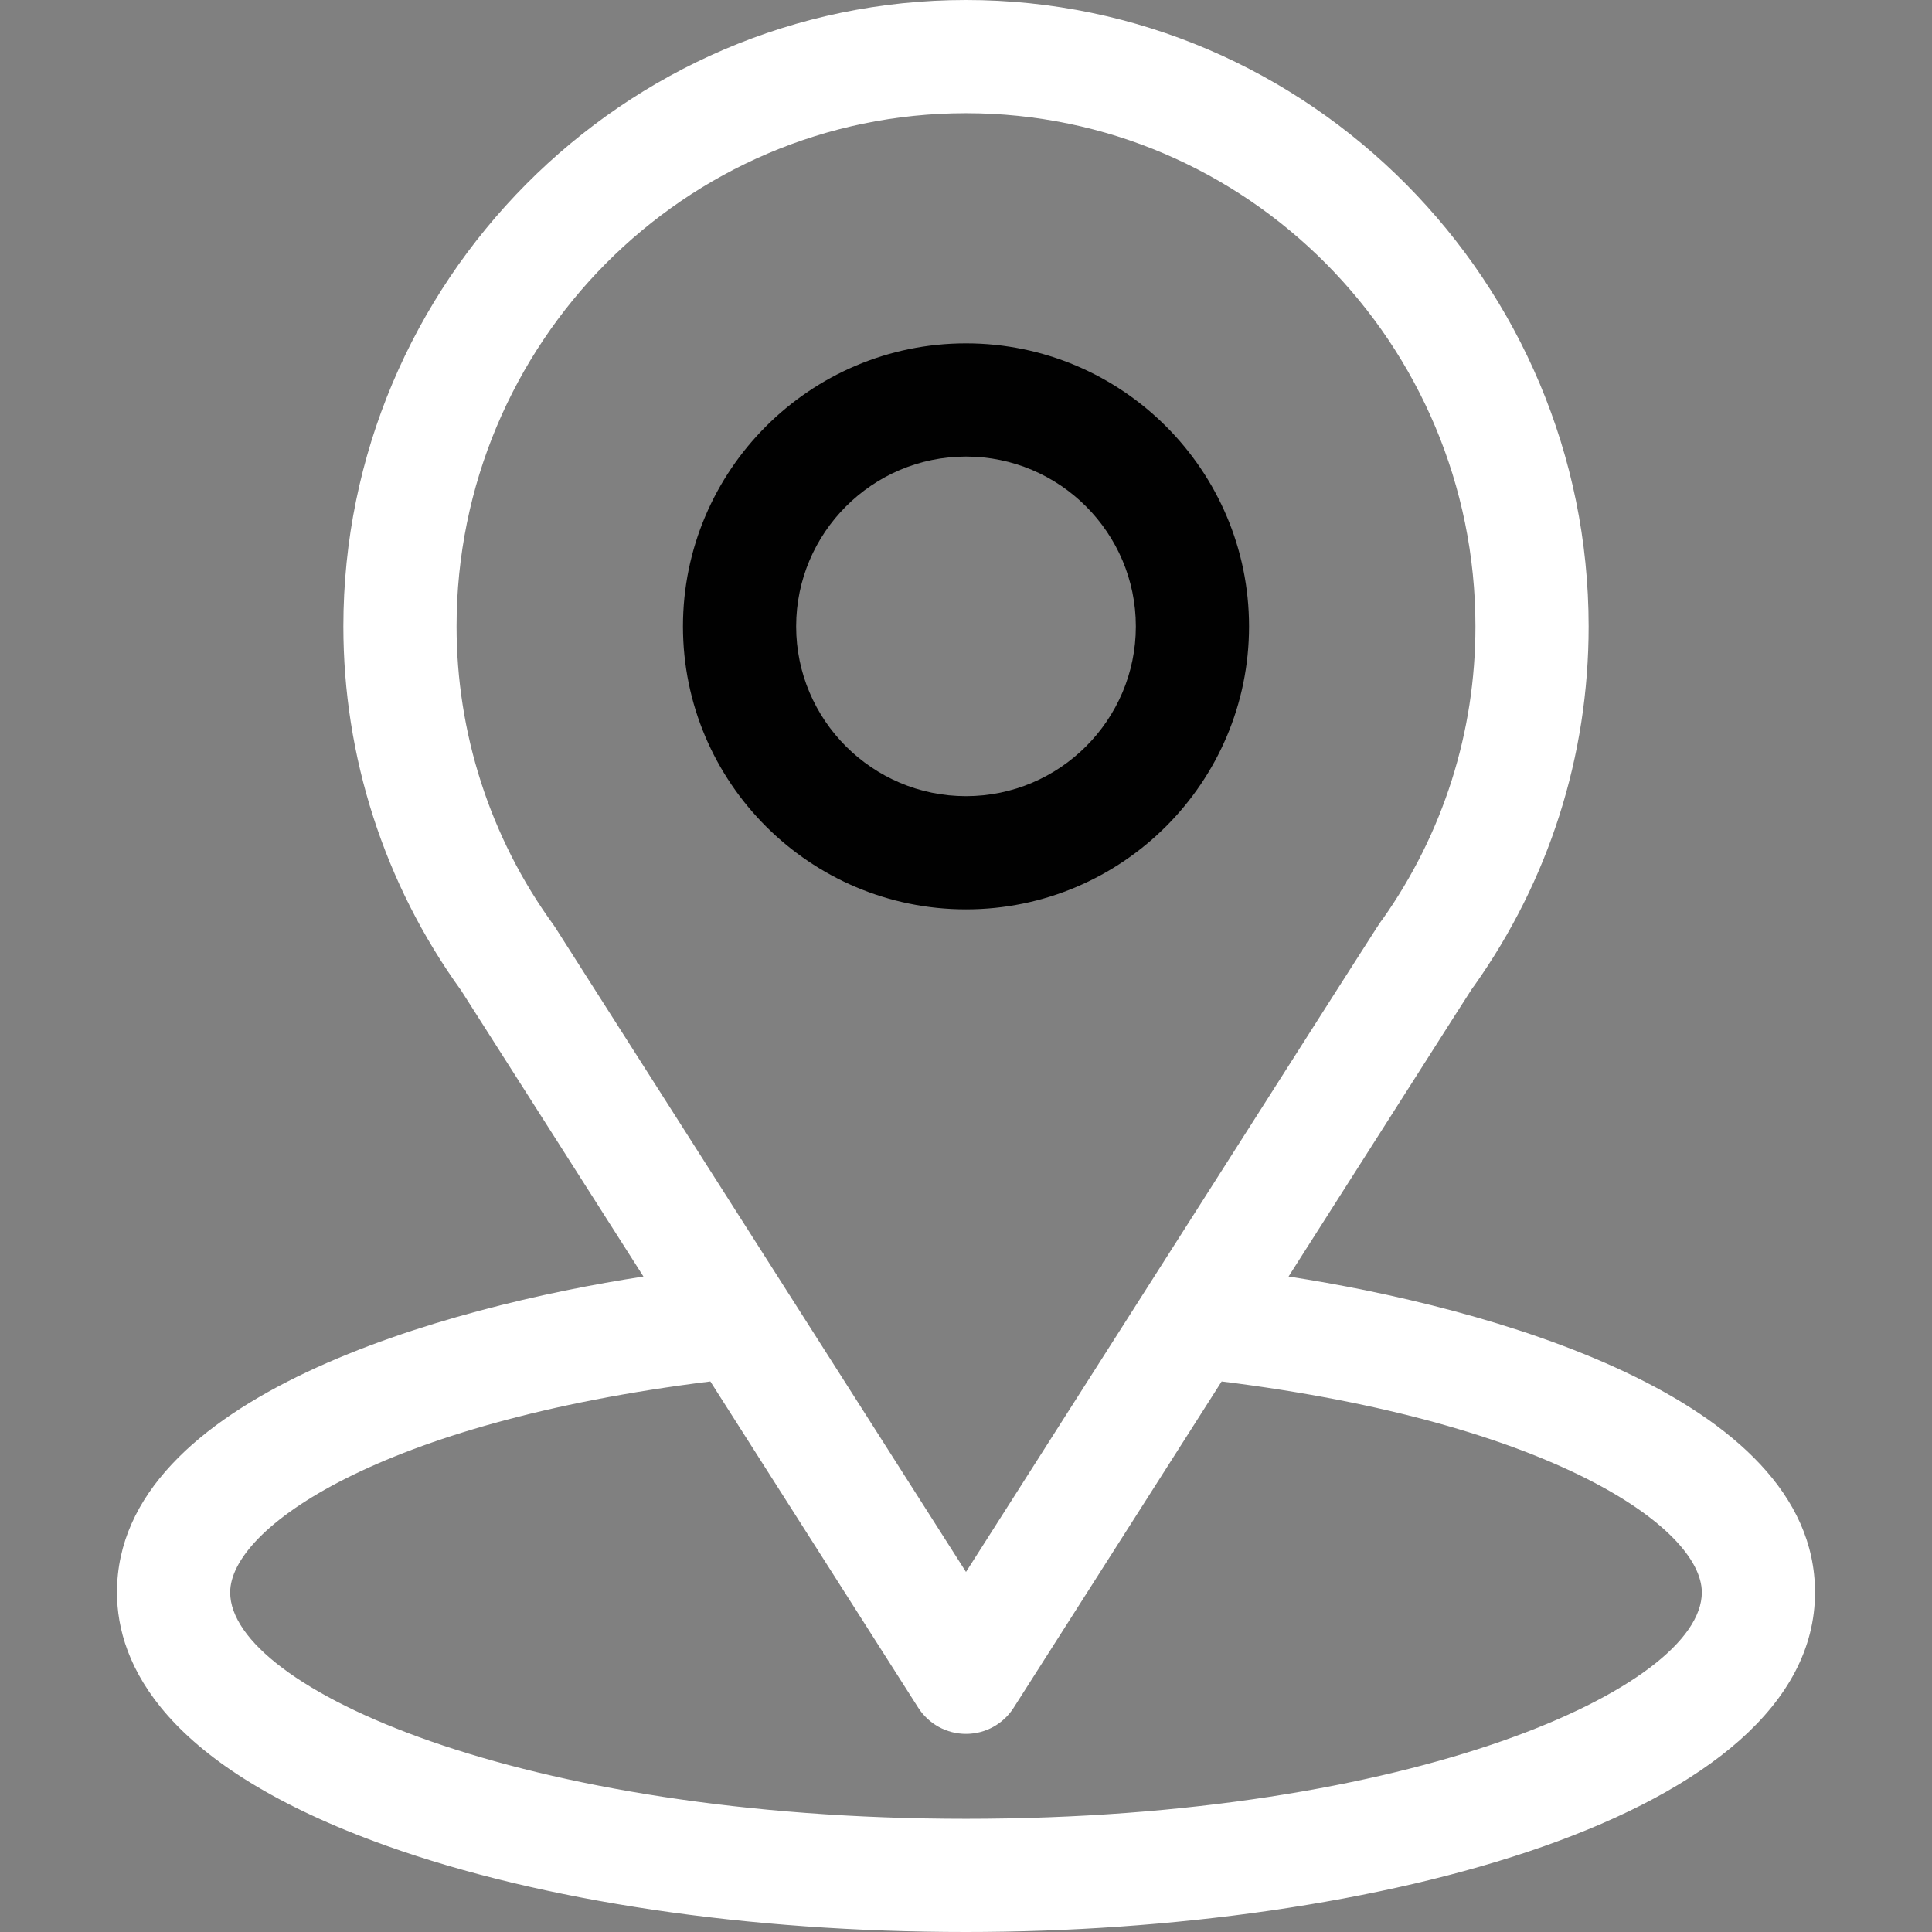 <svg xmlns="http://www.w3.org/2000/svg" fill="none" viewBox="0 0 22 22" height="22" width="22">
<rect x="0" y="0" width="22" height="22" fill="#808080" stroke="none"/>
<path fill="white" d="M14.673 14.536C17.014 10.862 16.72 11.32 16.787 11.225C17.639 10.023 18.09 8.608 18.09 7.133C18.09 3.222 14.916 0 11 0C7.097 0 3.91 3.215 3.91 7.133C3.91 8.607 4.37 10.059 5.25 11.277L7.327 14.536C5.107 14.877 1.332 15.894 1.332 18.133C1.332 18.949 1.865 20.112 4.403 21.019C6.175 21.651 8.518 22 11 22C15.642 22 20.668 20.691 20.668 18.133C20.668 15.893 16.898 14.878 14.673 14.536ZM6.327 10.568C6.32 10.557 6.313 10.546 6.305 10.535C5.572 9.528 5.199 8.333 5.199 7.133C5.199 3.909 7.795 1.289 11 1.289C14.199 1.289 16.801 3.911 16.801 7.133C16.801 8.335 16.435 9.489 15.742 10.47C15.68 10.552 16.004 10.049 11 17.9L6.327 10.568ZM11 20.711C5.93 20.711 2.621 19.221 2.621 18.133C2.621 17.402 4.321 16.199 8.089 15.731L10.456 19.446C10.575 19.632 10.78 19.744 11 19.744C11.22 19.744 11.425 19.632 11.543 19.446L13.911 15.731C17.679 16.199 19.379 17.402 19.379 18.133C19.379 19.211 16.1 20.711 11 20.711Z"></path>
<path fill="#010101" d="M11 3.91C9.223 3.91 7.777 5.356 7.777 7.133C7.777 8.91 9.223 10.355 11 10.355C12.777 10.355 14.223 8.91 14.223 7.133C14.223 5.356 12.777 3.91 11 3.91ZM11 9.066C9.934 9.066 9.066 8.199 9.066 7.133C9.066 6.067 9.934 5.199 11 5.199C12.066 5.199 12.934 6.067 12.934 7.133C12.934 8.199 12.066 9.066 11 9.066Z"></path>
</svg>
